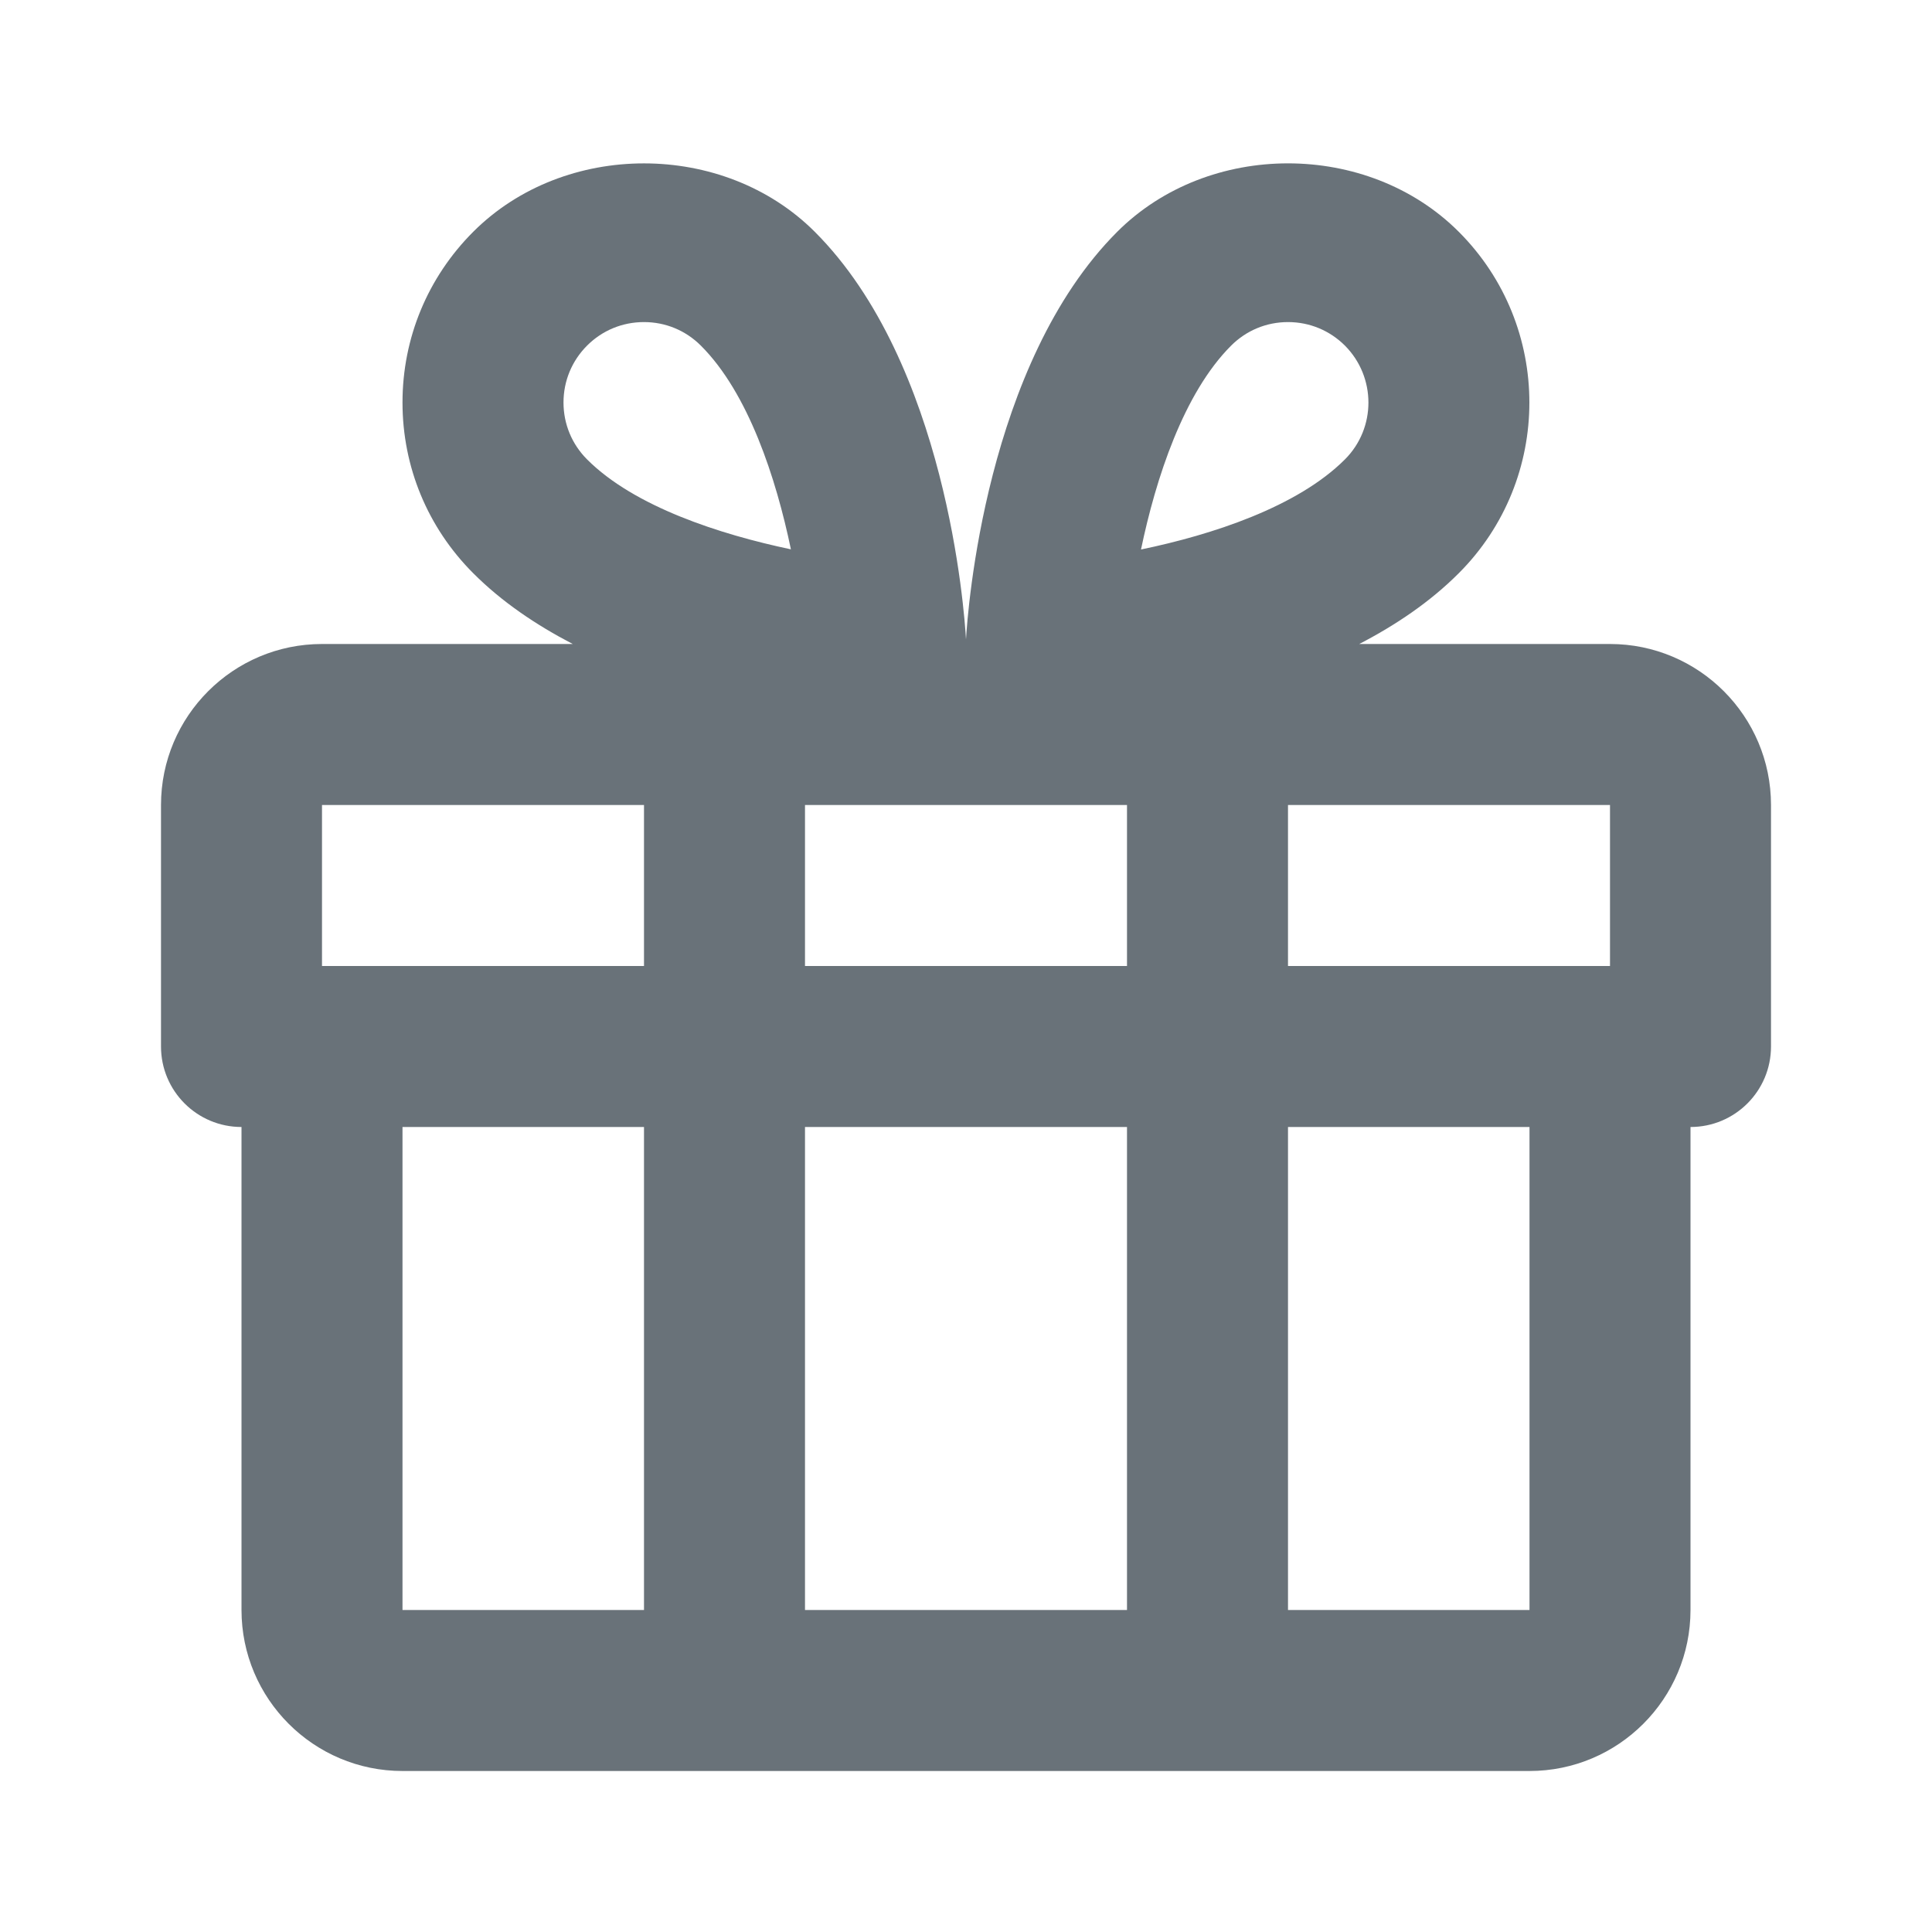 <?xml version="1.0" encoding="iso-8859-1"?>
<!-- Generator: Adobe Illustrator 16.0.0, SVG Export Plug-In . SVG Version: 6.00 Build 0)  -->
<!DOCTYPE svg PUBLIC "-//W3C//DTD SVG 1.1//EN" "http://www.w3.org/Graphics/SVG/1.1/DTD/svg11.dtd">
<svg version="1.1" xmlns="http://www.w3.org/2000/svg" xmlns:xlink="http://www.w3.org/1999/xlink" x="0px" y="0px" width="24px"
	 height="24px" viewBox="0 0 24 24" style="enable-background:new 0 0 24 24;" xml:space="preserve">
<g id="Frame_-_24px">
	<rect style="fill:none;" width="24" height="24"/>
</g>
<g id="Line_Icons">
	<path style="fill:#697279;" d="M20,8h-3.115c0.451-0.234,0.879-0.521,1.236-0.879c1.17-1.169,1.17-3.072,0-4.242
		c-1.134-1.133-3.108-1.133-4.242,0C12.242,4.516,12.02,7.597,12,7.943c-0.02-0.347-0.242-3.428-1.879-5.064
		c-1.134-1.133-3.11-1.132-4.242,0C5.313,3.445,5,4.199,5,5s0.313,1.555,0.879,2.121C6.236,7.479,6.663,7.765,7.115,8H4
		c-1.104,0-2,0.897-2,2v3c0,0.552,0.447,1,1,1v6c0,1.103,0.896,2,2,2h14c1.104,0,2-0.897,2-2v-6c0.553,0,1-0.448,1-1v-3
		C22,8.897,21.104,8,20,8z M8,20H5v-6h3V20z M8,12H4v-2h4V12z M7.293,5.707C7.104,5.518,7,5.267,7,5s0.104-0.518,0.293-0.707
		C7.482,4.104,7.732,4.001,8,4.001s0.518,0.104,0.707,0.293c0.59,0.589,0.934,1.647,1.118,2.53C8.945,6.639,7.88,6.295,7.293,5.707z
		 M14,20h-4v-6h4V20z M14,12h-4v-2h4V12z M15.293,4.294C15.482,4.105,15.732,4.001,16,4.001s0.518,0.104,0.707,0.292
		c0.389,0.391,0.39,1.024,0,1.414c-0.591,0.591-1.65,0.936-2.533,1.119C14.358,5.943,14.703,4.884,15.293,4.294z M19,20h-3v-6h3V20z
		 M20,12h-4v-2h4V12z"/>
</g>
</svg>
